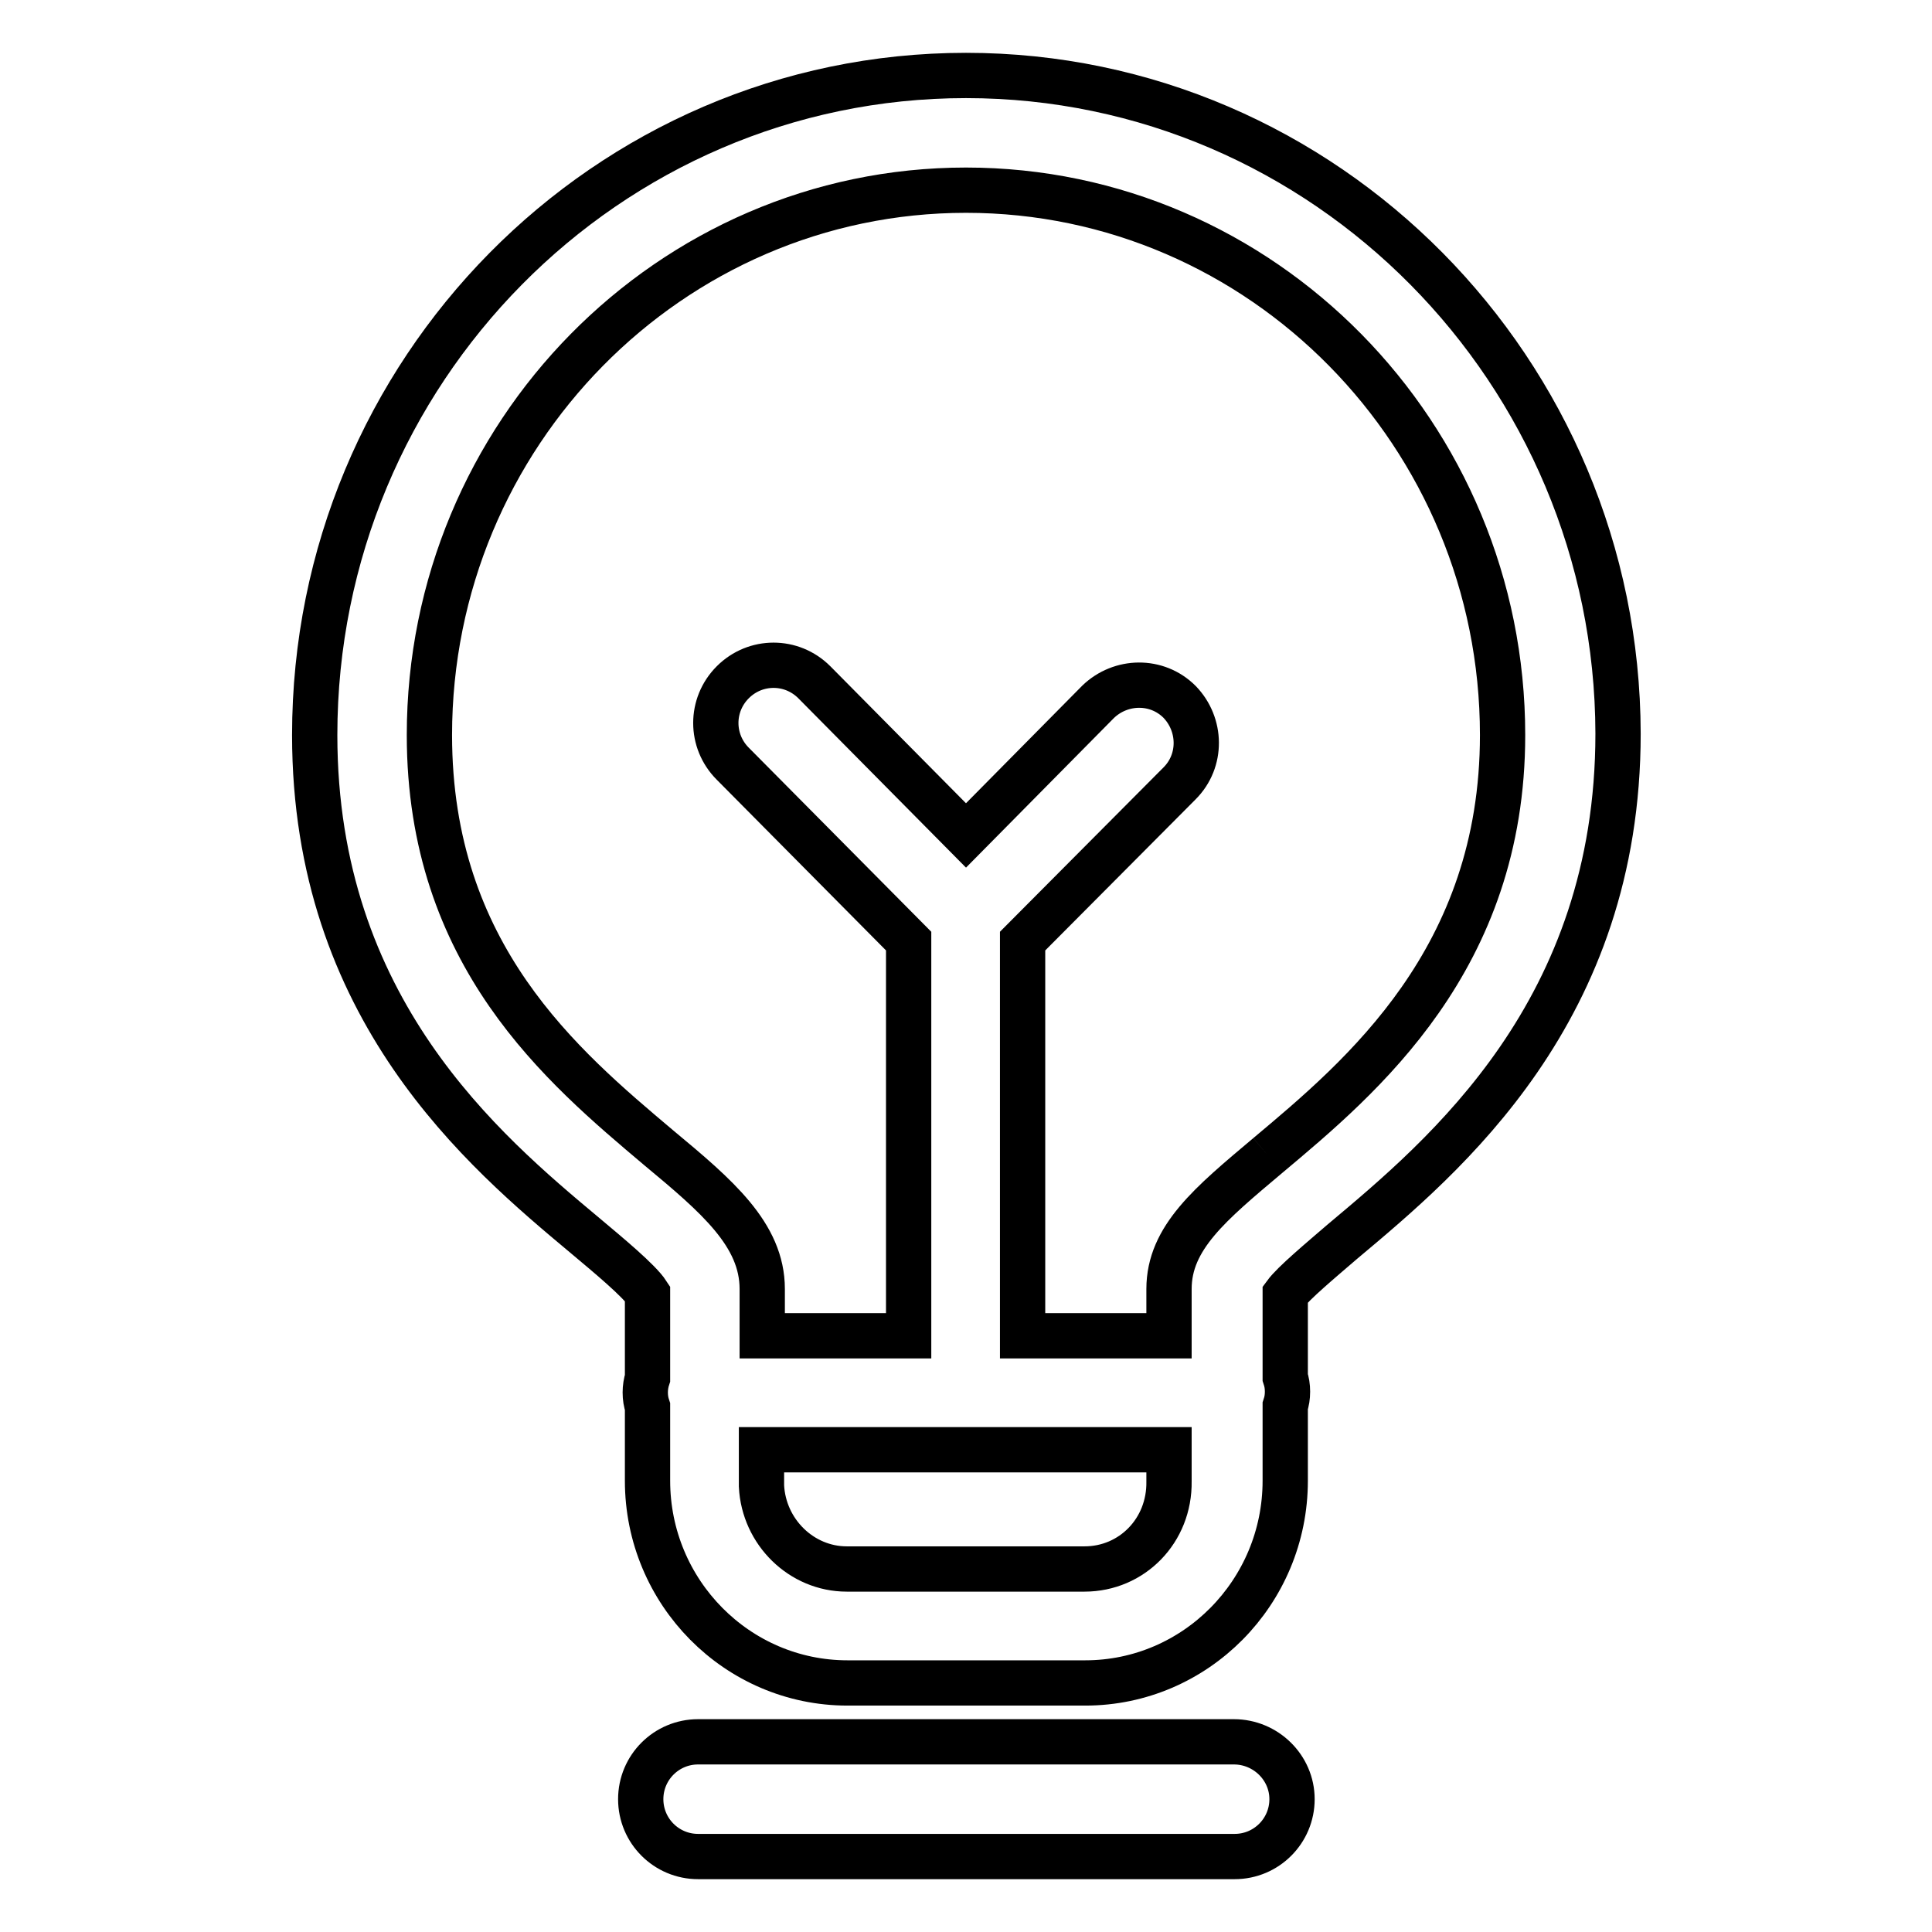 <?xml version="1.0" encoding="utf-8"?>
<!-- Svg Vector Icons : http://www.onlinewebfonts.com/icon -->
<!DOCTYPE svg PUBLIC "-//W3C//DTD SVG 1.1//EN" "http://www.w3.org/Graphics/SVG/1.1/DTD/svg11.dtd">
<svg version="1.1" xmlns="http://www.w3.org/2000/svg" xmlns:xlink="http://www.w3.org/1999/xlink" x="0px" y="0px" viewBox="0 0 256 256" enable-background="new 0 0 256 256" xml:space="preserve">
<g> <path stroke-width="6" fill-opacity="0" stroke="#000000"  d="M168,153.1c-7.6,6.4-13.1,10.9-13.1,17.7l0,6.2h-19.4v-52.3l20.8-20.9c3-3,2.9-7.8,0-10.8 c-3-3-7.8-2.9-10.8,0L128,110.7l-20.1-20.3c-3-3-7.8-3-10.8,0c-3,3-3,7.8,0,10.8l23.3,23.5V177H101v-6.2c0-7.2-6-12.3-13.7-18.7 c-12.8-10.8-30.4-25.5-30.4-54.7c0-39.8,31.9-72.2,71.1-72.2c39.2,0,71.1,32.4,71.1,72.2C199.1,127.1,180.4,142.7,168,153.1  M143.7,207.9h-31.5c-6,0-11-4.9-11.3-11c0-0.2,0-0.4,0-0.6v-4.2h54l0,4.2C155,202.8,150,207.9,143.7,207.9 M128,10 c-47.6,0-86.3,39.2-86.3,87.4c0,36.3,22.4,55.1,35.8,66.3c3.1,2.6,7.2,6,8.3,7.7v11.2c-0.2,0.6-0.3,1.3-0.3,1.9 c0,0.7,0.1,1.3,0.3,1.9v9.1c0,0.2,0,0.5,0,0.7c0,14.8,11.9,26.8,26.5,26.8h31.5c14.6,0,26.5-12,26.5-26.8l0-9.9 c0.2-0.6,0.3-1.2,0.3-1.9c0-0.7-0.1-1.3-0.3-1.9l0-11c1.1-1.5,4.7-4.5,7.6-7c13.6-11.4,36.5-30.5,36.5-67.3 C214.3,49.2,175.6,10,128,10z M163.5,230.8H92.5c-4.2,0-7.6,3.4-7.6,7.6s3.4,7.6,7.6,7.6h71.1c4.2,0,7.6-3.4,7.6-7.6 S167.7,230.8,163.5,230.8z"/></g>
</svg>
